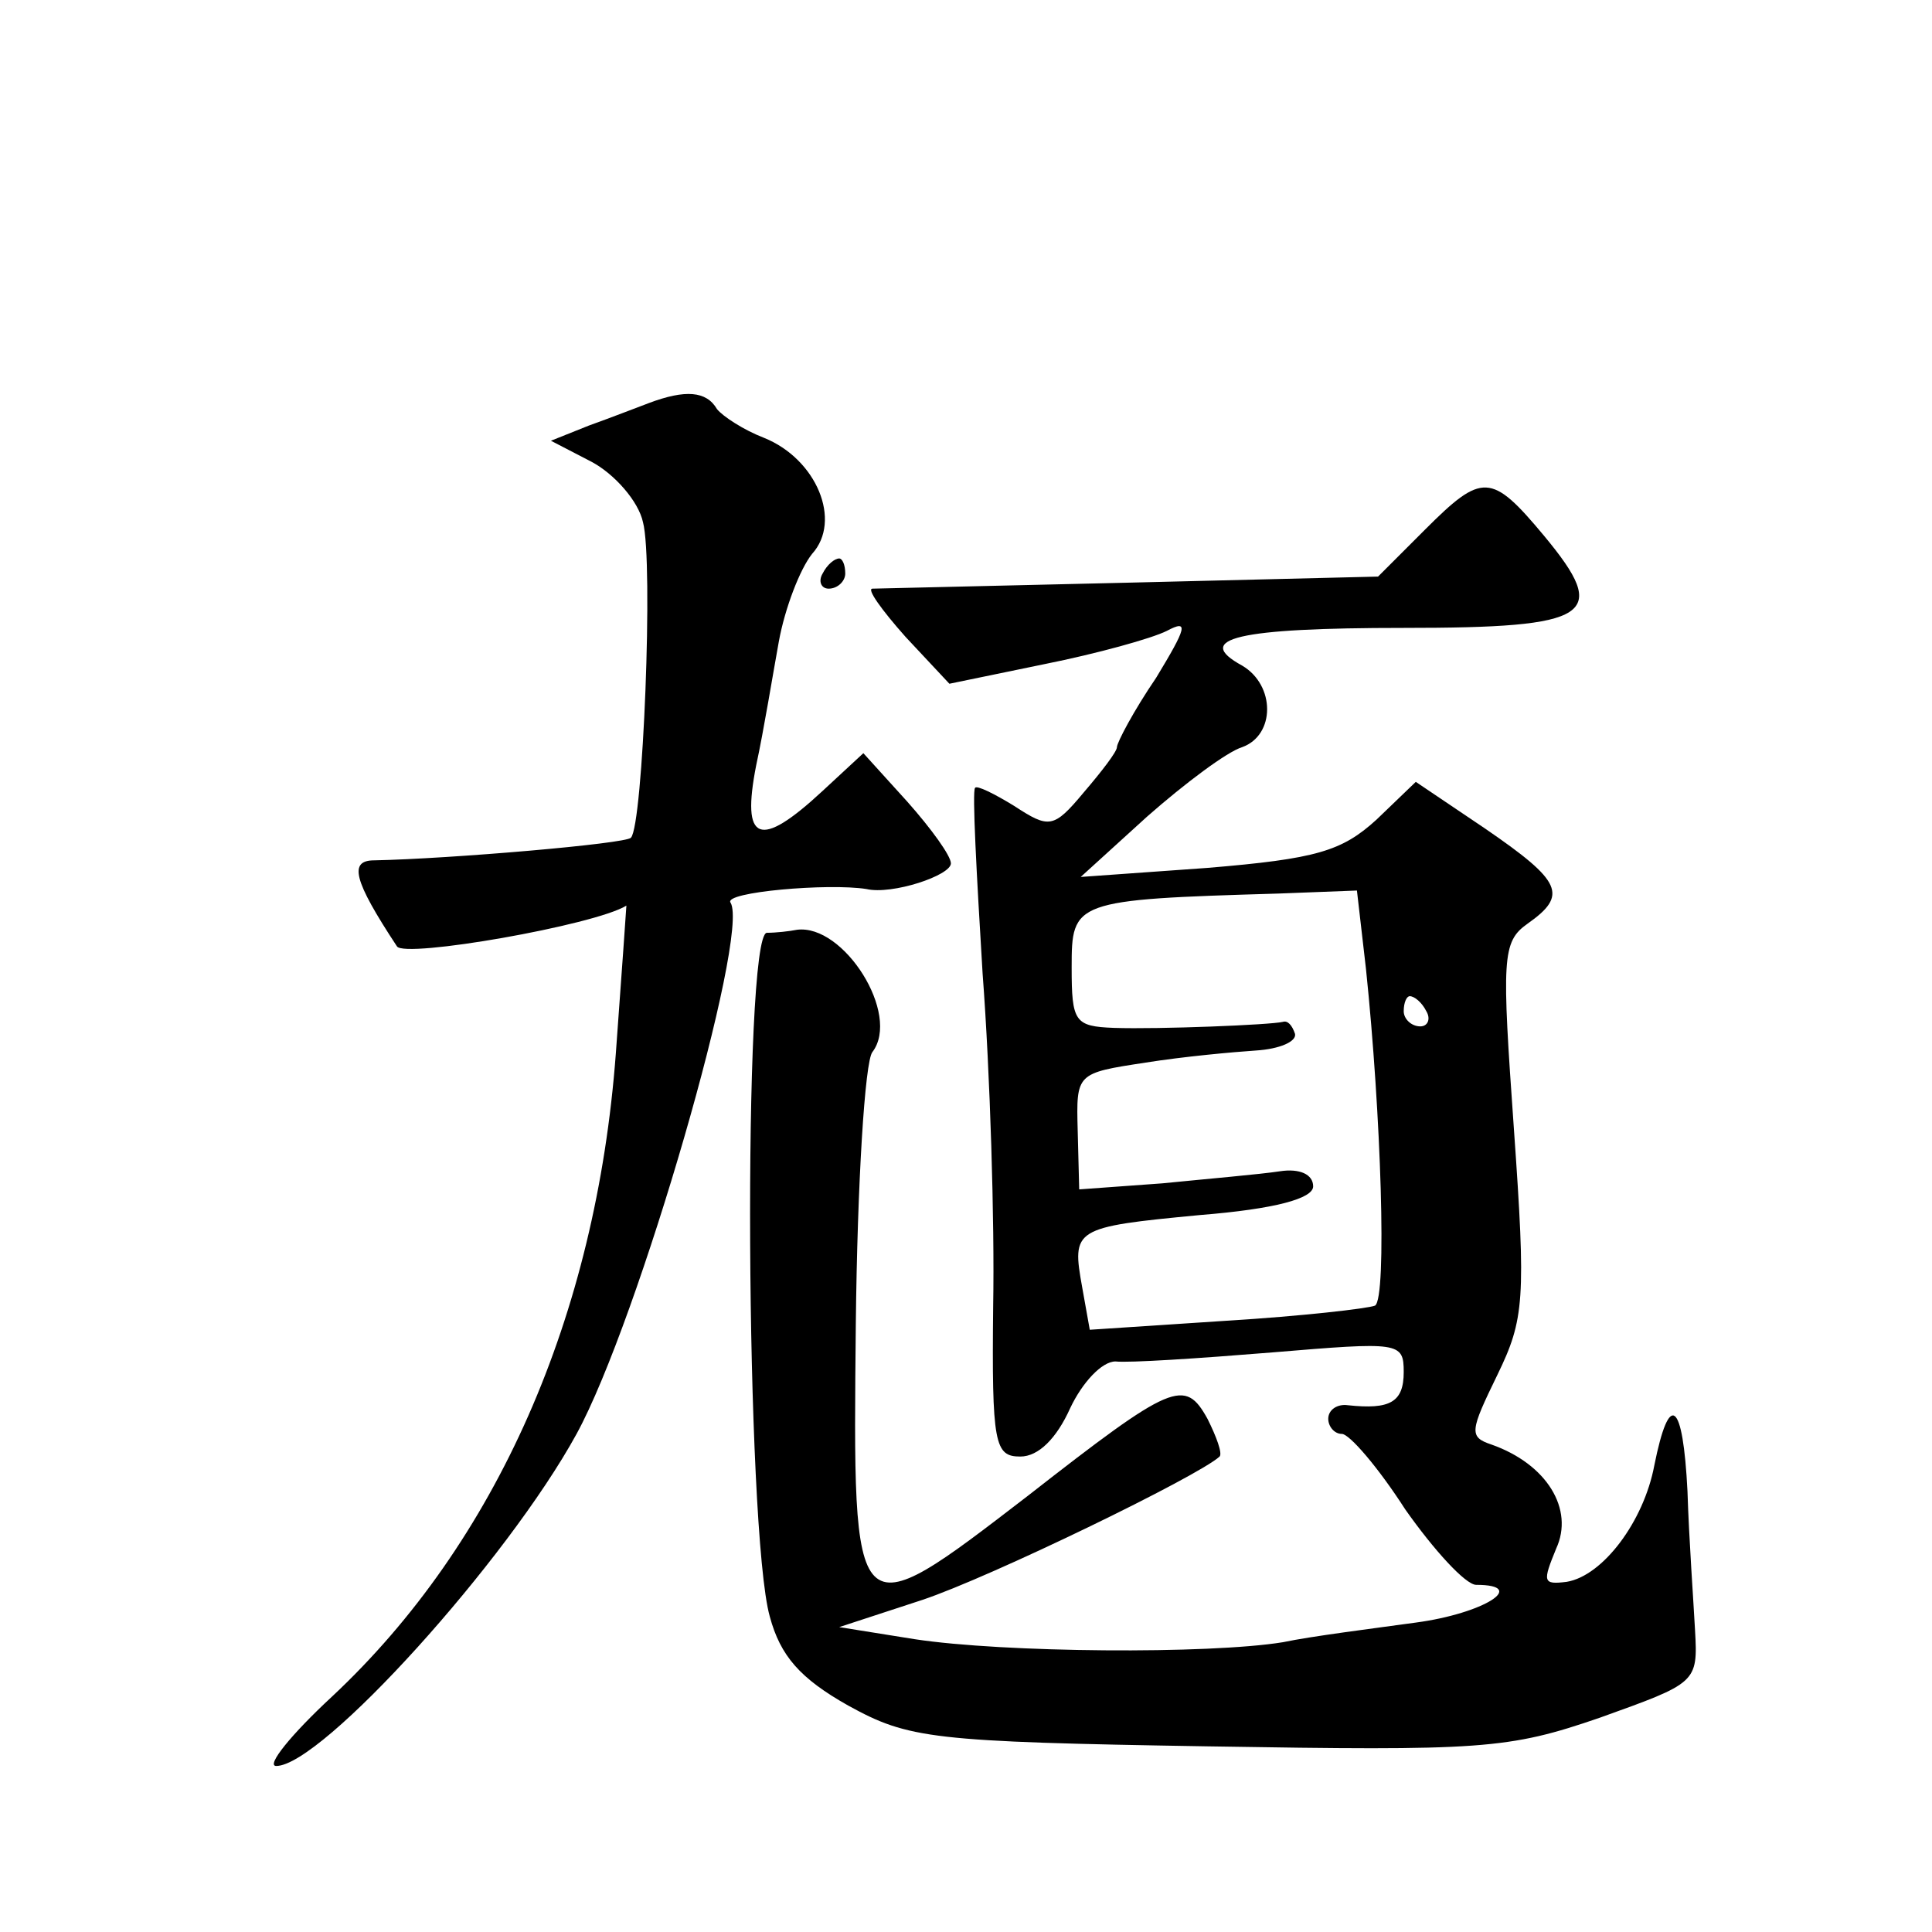 <?xml version="1.0" standalone="no"?>
<!DOCTYPE svg PUBLIC "-//W3C//DTD SVG 20010904//EN"
 "http://www.w3.org/TR/2001/REC-SVG-20010904/DTD/svg10.dtd">
<svg version="1.0" xmlns="http://www.w3.org/2000/svg"
 width="128pt" height="128pt" viewBox="0 0 128 128"
 preserveAspectRatio="xMidYMid meet">
<g transform="translate(0,128) scale(0.1,-0.1)"
fill="#0" stroke="none">
<path d="M430 1013 c-8 -3 -26 -10 -40 -15 l-25 -10 27 -14 c15 -8 31 -26 34 -40
7 -26 0 -201 -8 -209 -3 -4 -120 -14 -170 -15 -17 0 -14 -13 15 -57 5 -8 131 14
152 27 0 0 -3 -44 -7 -98 -13 -174 -79 -324 -188 -426 -27 -25 -44 -46 -37 -46
30 0 153 136 199 220 41 75 115 331 102 352 -5 7 65 13 90 9 17 -4 56 9 56 17 0
5 -13 23 -29 41 l-29 32 -27 -25 c-42 -39 -54 -34 -44 17 5 23 11 60 15 82 4 22
14 48 22 58 20 22 3 63 -32 77 -13 5 -27 14 -31 19 -7 12 -21 13 -45 4z M944 929
l-31 -31 -164 -4 c-90 -2 -167 -4 -171 -4 -4 0 6 -14 22 -32 l29 -31 63 13 c35
7 71 17 81 22 15 8 13 2 -7 -31 -15 -22 -26 -43 -26 -46 0 -3 -10 -16 -22 -30 -20
-24 -23 -24 -46 -9 -13 8 -25 14 -26 12 -2 -2 1 -57 5 -123 5 -66 8 -165 7 -220
-1 -92 1 -100 18 -100 12 0 24 12 33 32 8 17 21 31 30 31 9 -1 55 2 104 6 84 7
87 7 87 -13 0 -20 -9 -25 -37 -22 -7 1 -13 -3 -13 -9 0 -5 4 -10 9 -10 5 0 24 -22
42 -50 19 -27 40 -50 47 -50 35 0 5 -19 -40 -25 -29 -4 -69 -9 -88 -13 -49 -8 -185
-7 -244 2 l-50 8 55 18 c45 15 183 82 197 95 2 2 -2 13 -8 25 -15 27 -23 24 -119
-51 -117 -90 -116 -90 -114 114 1 93 6 174 11 180 19 25 -19 85 -50 81 -5 -1 -14
-2 -20 -2 -16 -2 -14 -396 2 -453 7 -26 20 -41 52 -59 40 -22 55 -24 238 -27 182
-3 199 -2 260 19 64 23 65 23 63 58 -1 19 -4 60 -5 92 -3 60 -12 67 -22 17 -7 -37
-34 -73 -58 -77 -16 -2 -16 0 -7 22 12 26 -6 56 -43 69 -15 5 -14 9 4 46 18 37
19 50 11 163 -8 113 -8 124 9 136 27 19 23 28 -28 63 l-46 31 -26 -25 c-23 -21
-40 -26 -112 -32 l-84 -6 44 40 c25 22 53 43 63 46 22 8 22 41 0 54 -33 18 -3 25
107 25 125 0 137 8 93 61 -35 42 -41 42 -79 4z m-39 -291 c10 -96 14 -218 6 -223
-5 -2 -49 -7 -98 -10 l-91 -6 -5 28 c-7 39 -6 40 78 48 50 4 75 11 75 19 0 8 -9
12 -22 10 -13 -2 -48 -5 -78 -8 l-55 -4 -1 39 c-1 38 -1 38 45 45 25 4 58 7 73
8 16 1 27 6 26 11 -2 6 -5 9 -8 8 -8 -2 -82 -5 -112 -4 -26 1 -28 4 -28 40 0 44
1 45 137 49 l52 2 6 -52z m40 -28 c3 -5 1 -10 -4 -10 -6 0 -11 5 -11 10 0 6 2 10
4 10 3 0 8 -4 11 -10z M545 900 c-3 -5 -1 -10 4 -10 6 0 11 5 11 10 0 6 -2 10 -4
10 -3 0 -8 -4 -11 -10z"/>
</g>
</svg>
